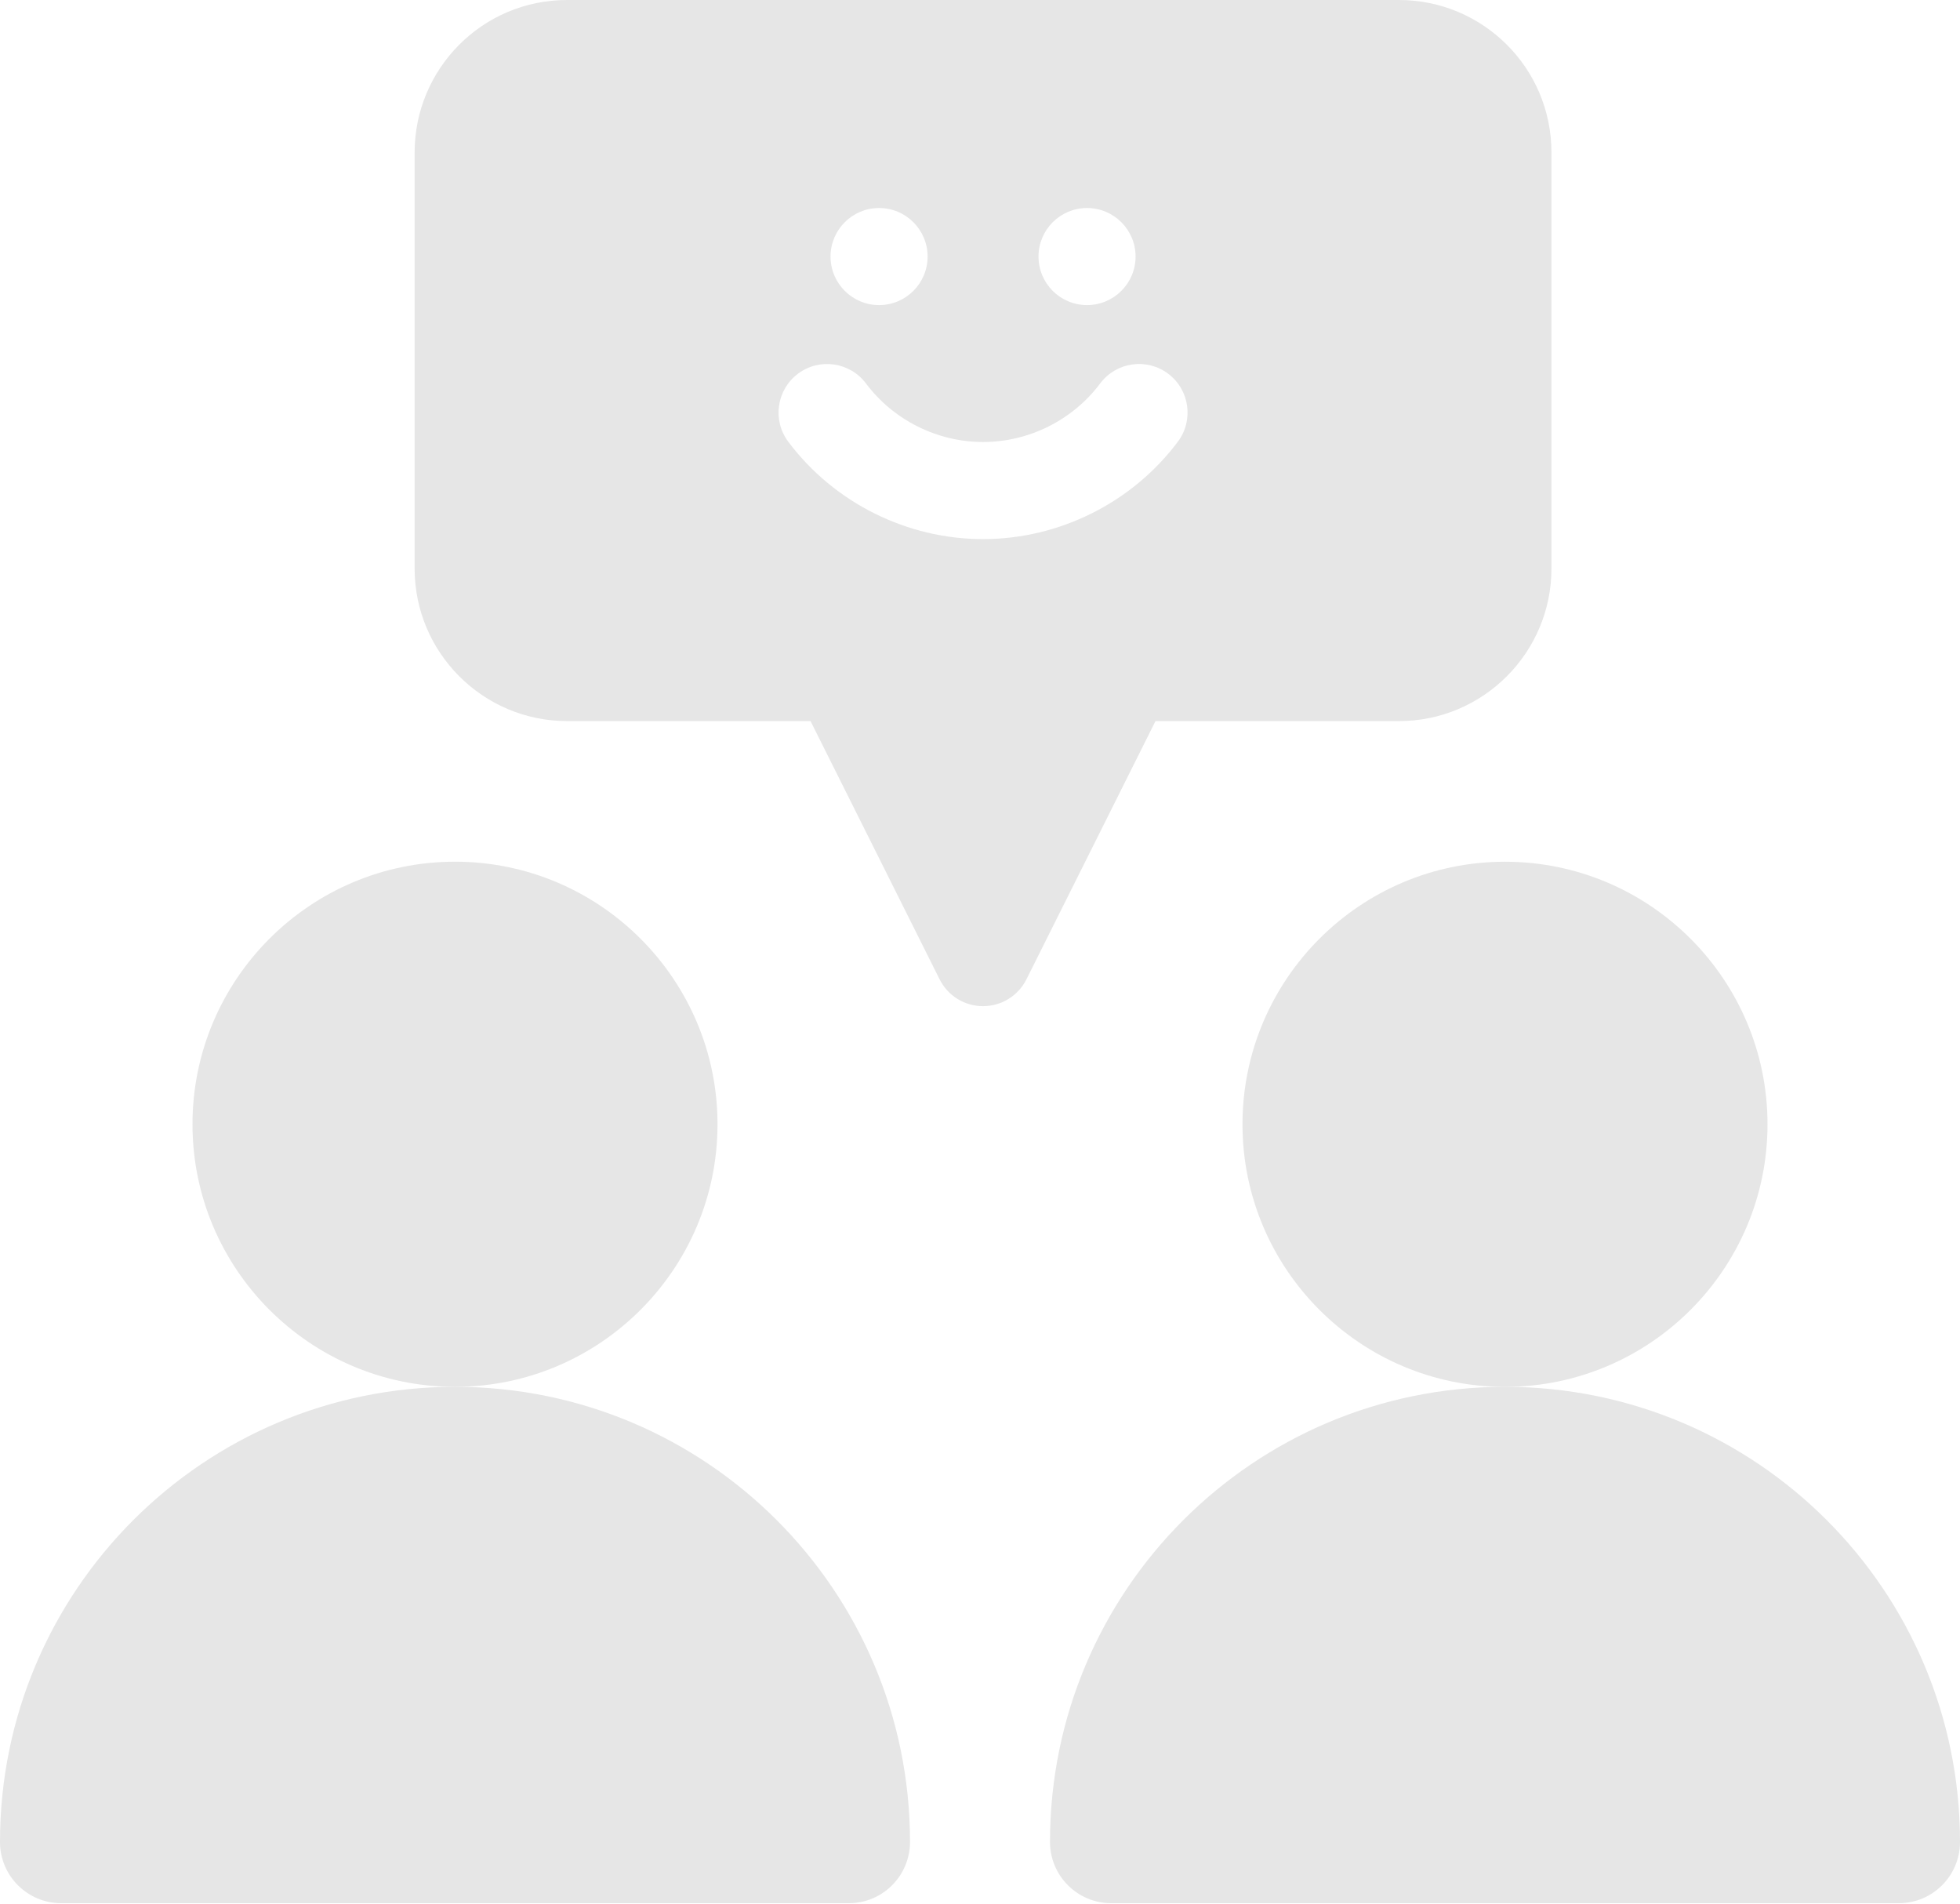 <svg width="104" height="101" viewBox="0 0 104 101" fill="none" xmlns="http://www.w3.org/2000/svg">
<g id="Group 2085665956">
<path id="Vector" fill-rule="evenodd" clip-rule="evenodd" d="M38.072 59.641C38.072 51.963 31.824 45.712 24.143 45.712C16.462 45.712 10.214 51.961 10.214 59.641C10.214 67.322 16.462 73.57 24.143 73.57C31.824 73.57 38.072 67.322 38.072 59.641Z" fill="#E6E6E6"/>
<path id="Vector_2" fill-rule="evenodd" clip-rule="evenodd" d="M24.143 73.569C10.81 73.569 0 84.379 0 97.712C0 99.509 1.454 100.963 3.251 100.963H45.036C46.832 100.963 48.286 99.509 48.286 97.712C48.286 84.379 37.476 73.569 24.143 73.569Z" fill="#E6E6E6"/>
<path id="Vector_3" fill-rule="evenodd" clip-rule="evenodd" d="M79.857 45.714C72.176 45.714 65.928 51.962 65.928 59.643C65.928 67.324 72.176 73.572 79.857 73.572C87.538 73.572 93.786 67.324 93.786 59.643C93.786 51.962 87.538 45.714 79.857 45.714Z" fill="#E6E6E6"/>
<path id="Vector_4" fill-rule="evenodd" clip-rule="evenodd" d="M79.857 73.569C66.524 73.569 55.714 84.379 55.714 97.712C55.714 99.509 57.17 100.963 58.965 100.963H100.749C102.546 100.963 104 99.509 104 97.712C104 84.379 93.19 73.569 79.857 73.569Z" fill="#E6E6E6"/>
<path id="Vector_5" fill-rule="evenodd" clip-rule="evenodd" d="M74.231 38.253C78.693 38.253 82.322 34.623 82.322 30.161V8.092C82.322 3.583 78.664 0 74.231 0H30.094C25.581 0 22 3.66 22 8.092V30.161C22 34.623 25.63 38.253 30.094 38.253H43.008L49.857 51.952C50.293 52.825 51.184 53.376 52.159 53.376C53.135 53.376 54.028 52.825 54.464 51.952L61.312 38.253H74.229H74.231ZM57.679 11.035C59.101 11.035 60.255 12.188 60.255 13.61C60.255 15.032 59.101 16.185 57.679 16.185C56.258 16.185 55.104 15.032 55.104 13.61C55.104 12.188 56.258 11.035 57.679 11.035ZM46.645 11.035C48.066 11.035 49.22 12.188 49.22 13.61C49.22 15.032 48.066 16.185 46.645 16.185C45.223 16.185 44.069 15.032 44.069 13.61C44.069 12.188 45.223 11.035 46.645 11.035ZM52.161 28.599C48.114 28.599 44.251 26.667 41.825 23.431C40.972 22.293 41.204 20.679 42.342 19.825C43.48 18.972 45.094 19.204 45.948 20.34C47.407 22.286 49.73 23.448 52.163 23.448C54.596 23.448 56.919 22.286 58.378 20.34C59.231 19.202 60.845 18.97 61.984 19.825C63.122 20.679 63.352 22.293 62.499 23.431C60.073 26.667 56.208 28.599 52.163 28.599H52.161Z" fill="#E6E6E6"/>
</g>
</svg>
